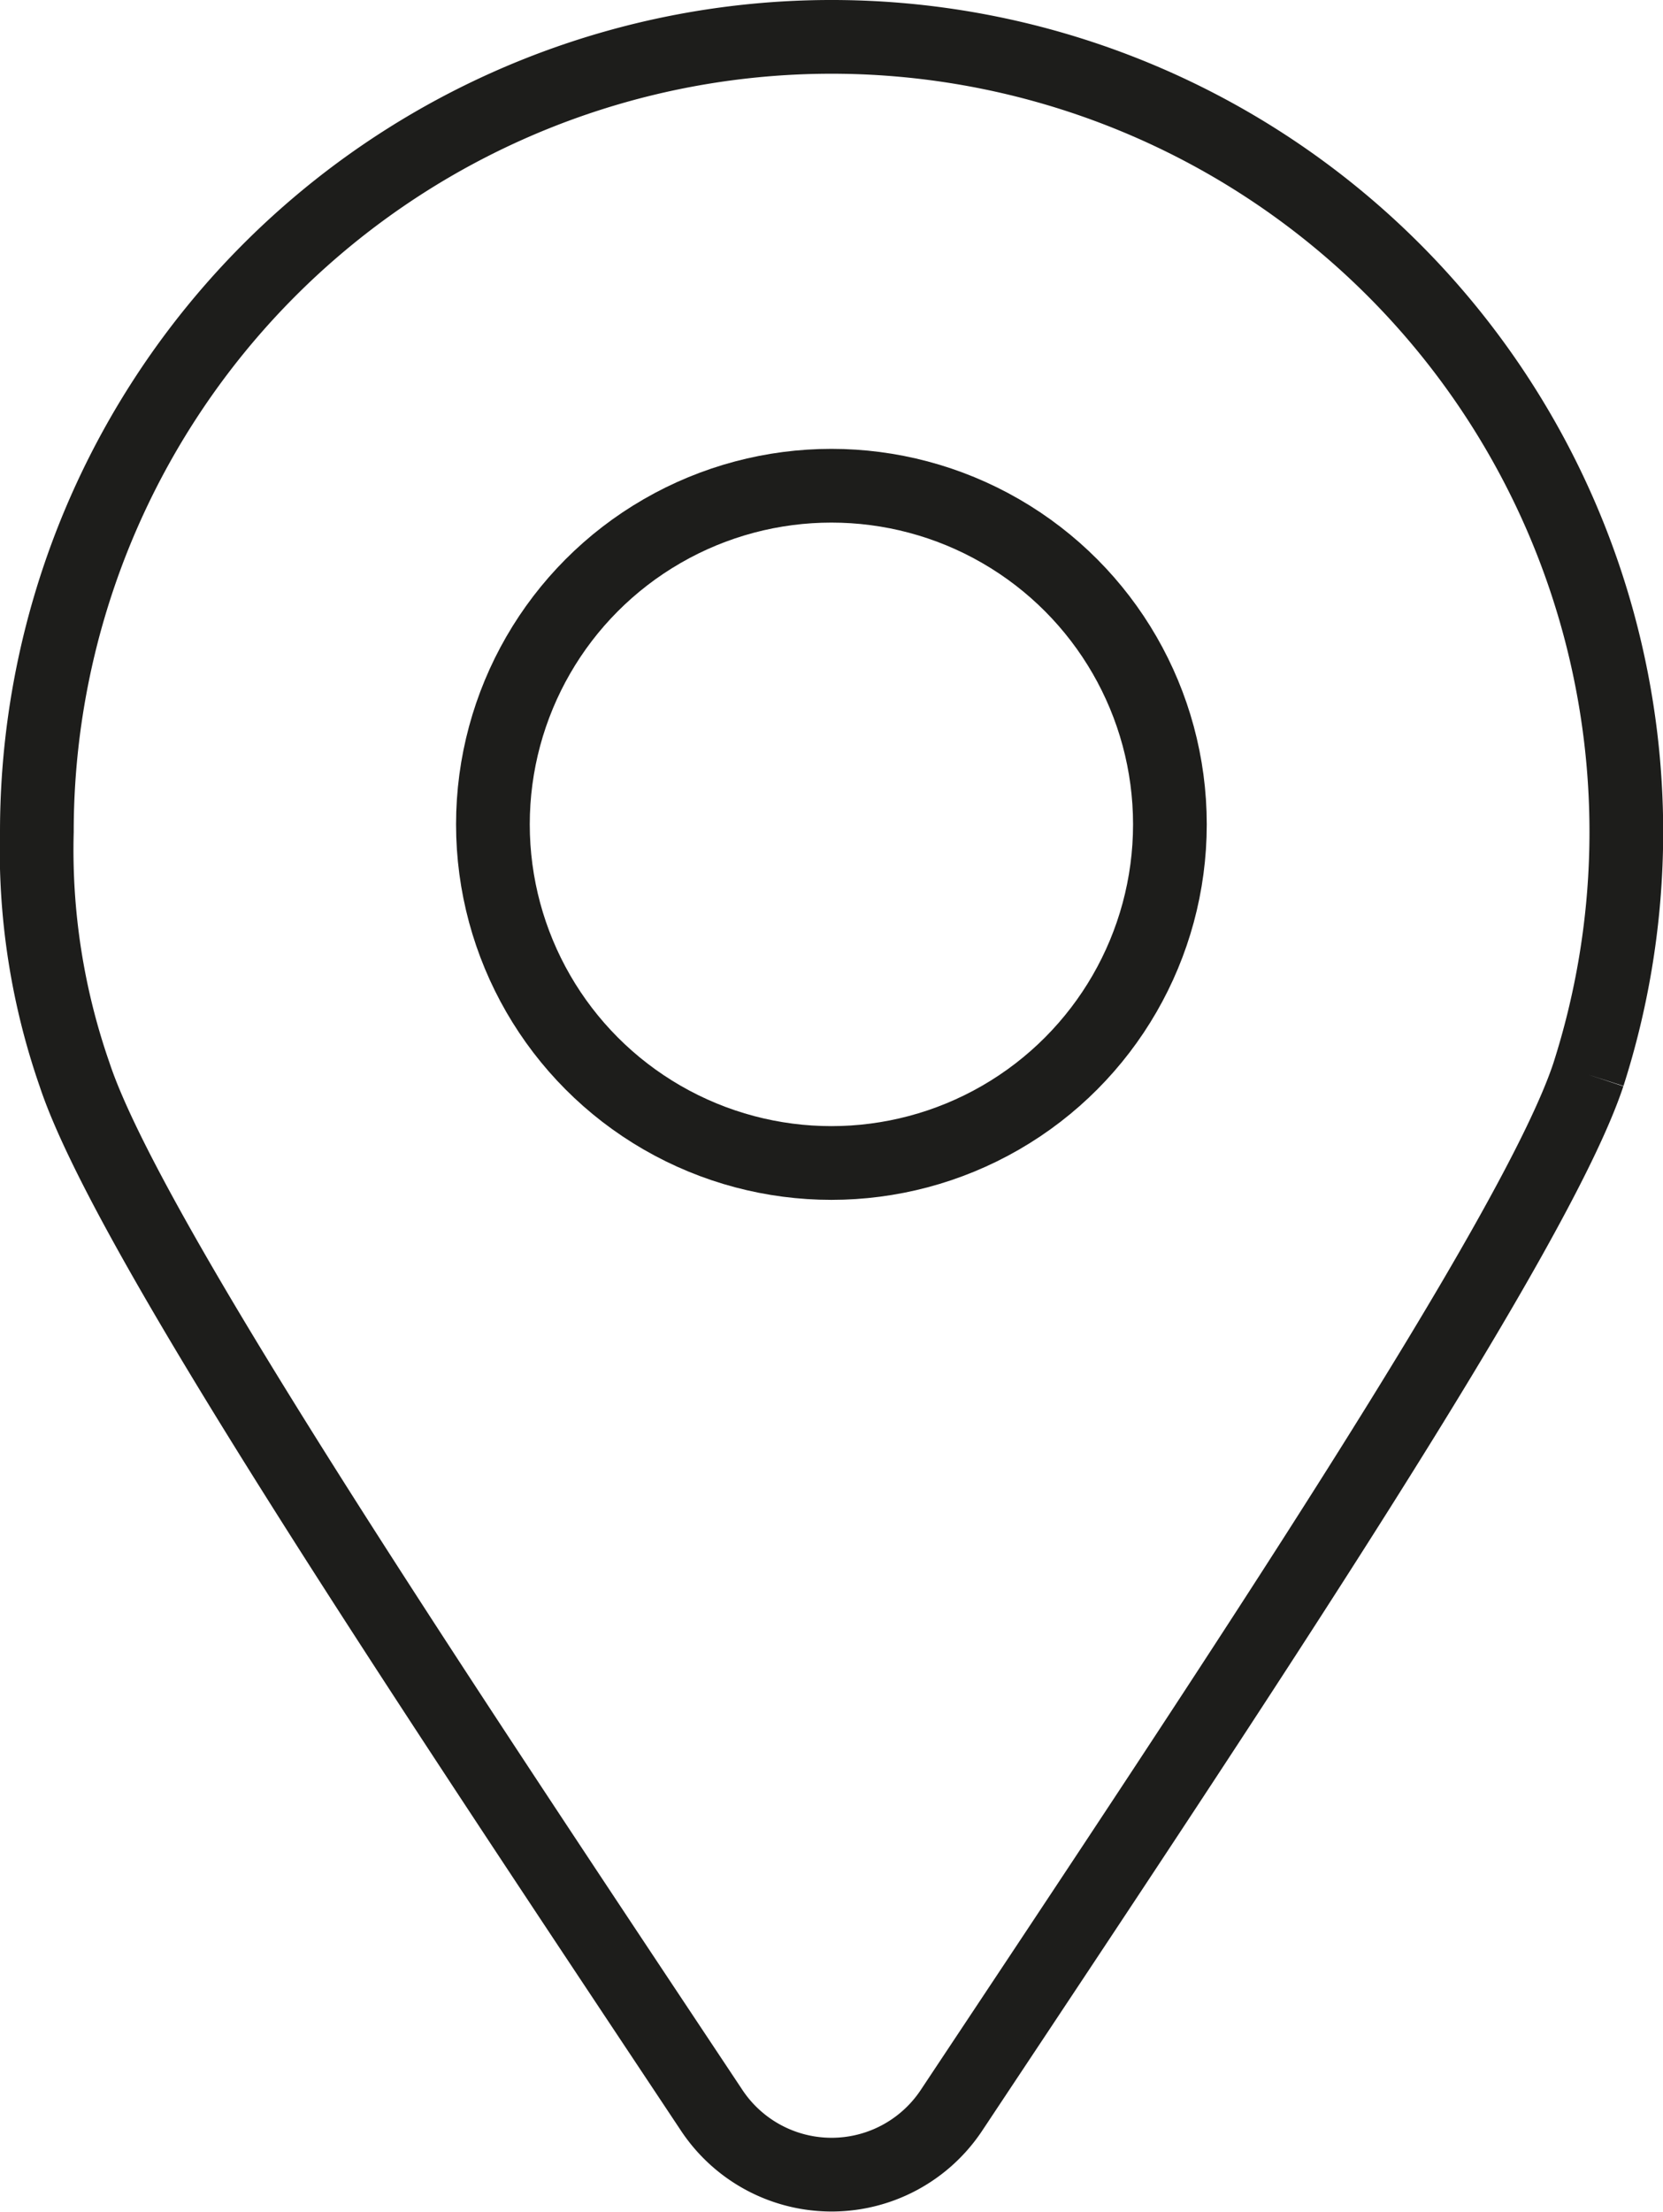 <svg xmlns="http://www.w3.org/2000/svg" viewBox="0 0 90.25 119.98"><defs><style>.cls-1{fill:none;stroke:#1d1d1b;stroke-miterlimit:10;stroke-width:4px;}</style></defs><g id="Layer_2" data-name="Layer 2"><g id="Layer_1-2" data-name="Layer 1"><path class="cls-1" d="M86.2,58.3c-2.84,8.56-18.85,32.53-34.57,56.19a7.81,7.81,0,0,1-13,0C22.9,90.83,6.88,66.86,4.05,58.3A37.06,37.06,0,0,1,2,45.12,43.13,43.13,0,1,1,86.2,58.3h0"/><circle class="cls-1" cx="45.12" cy="44.72" r="18.37"/></g></g></svg>